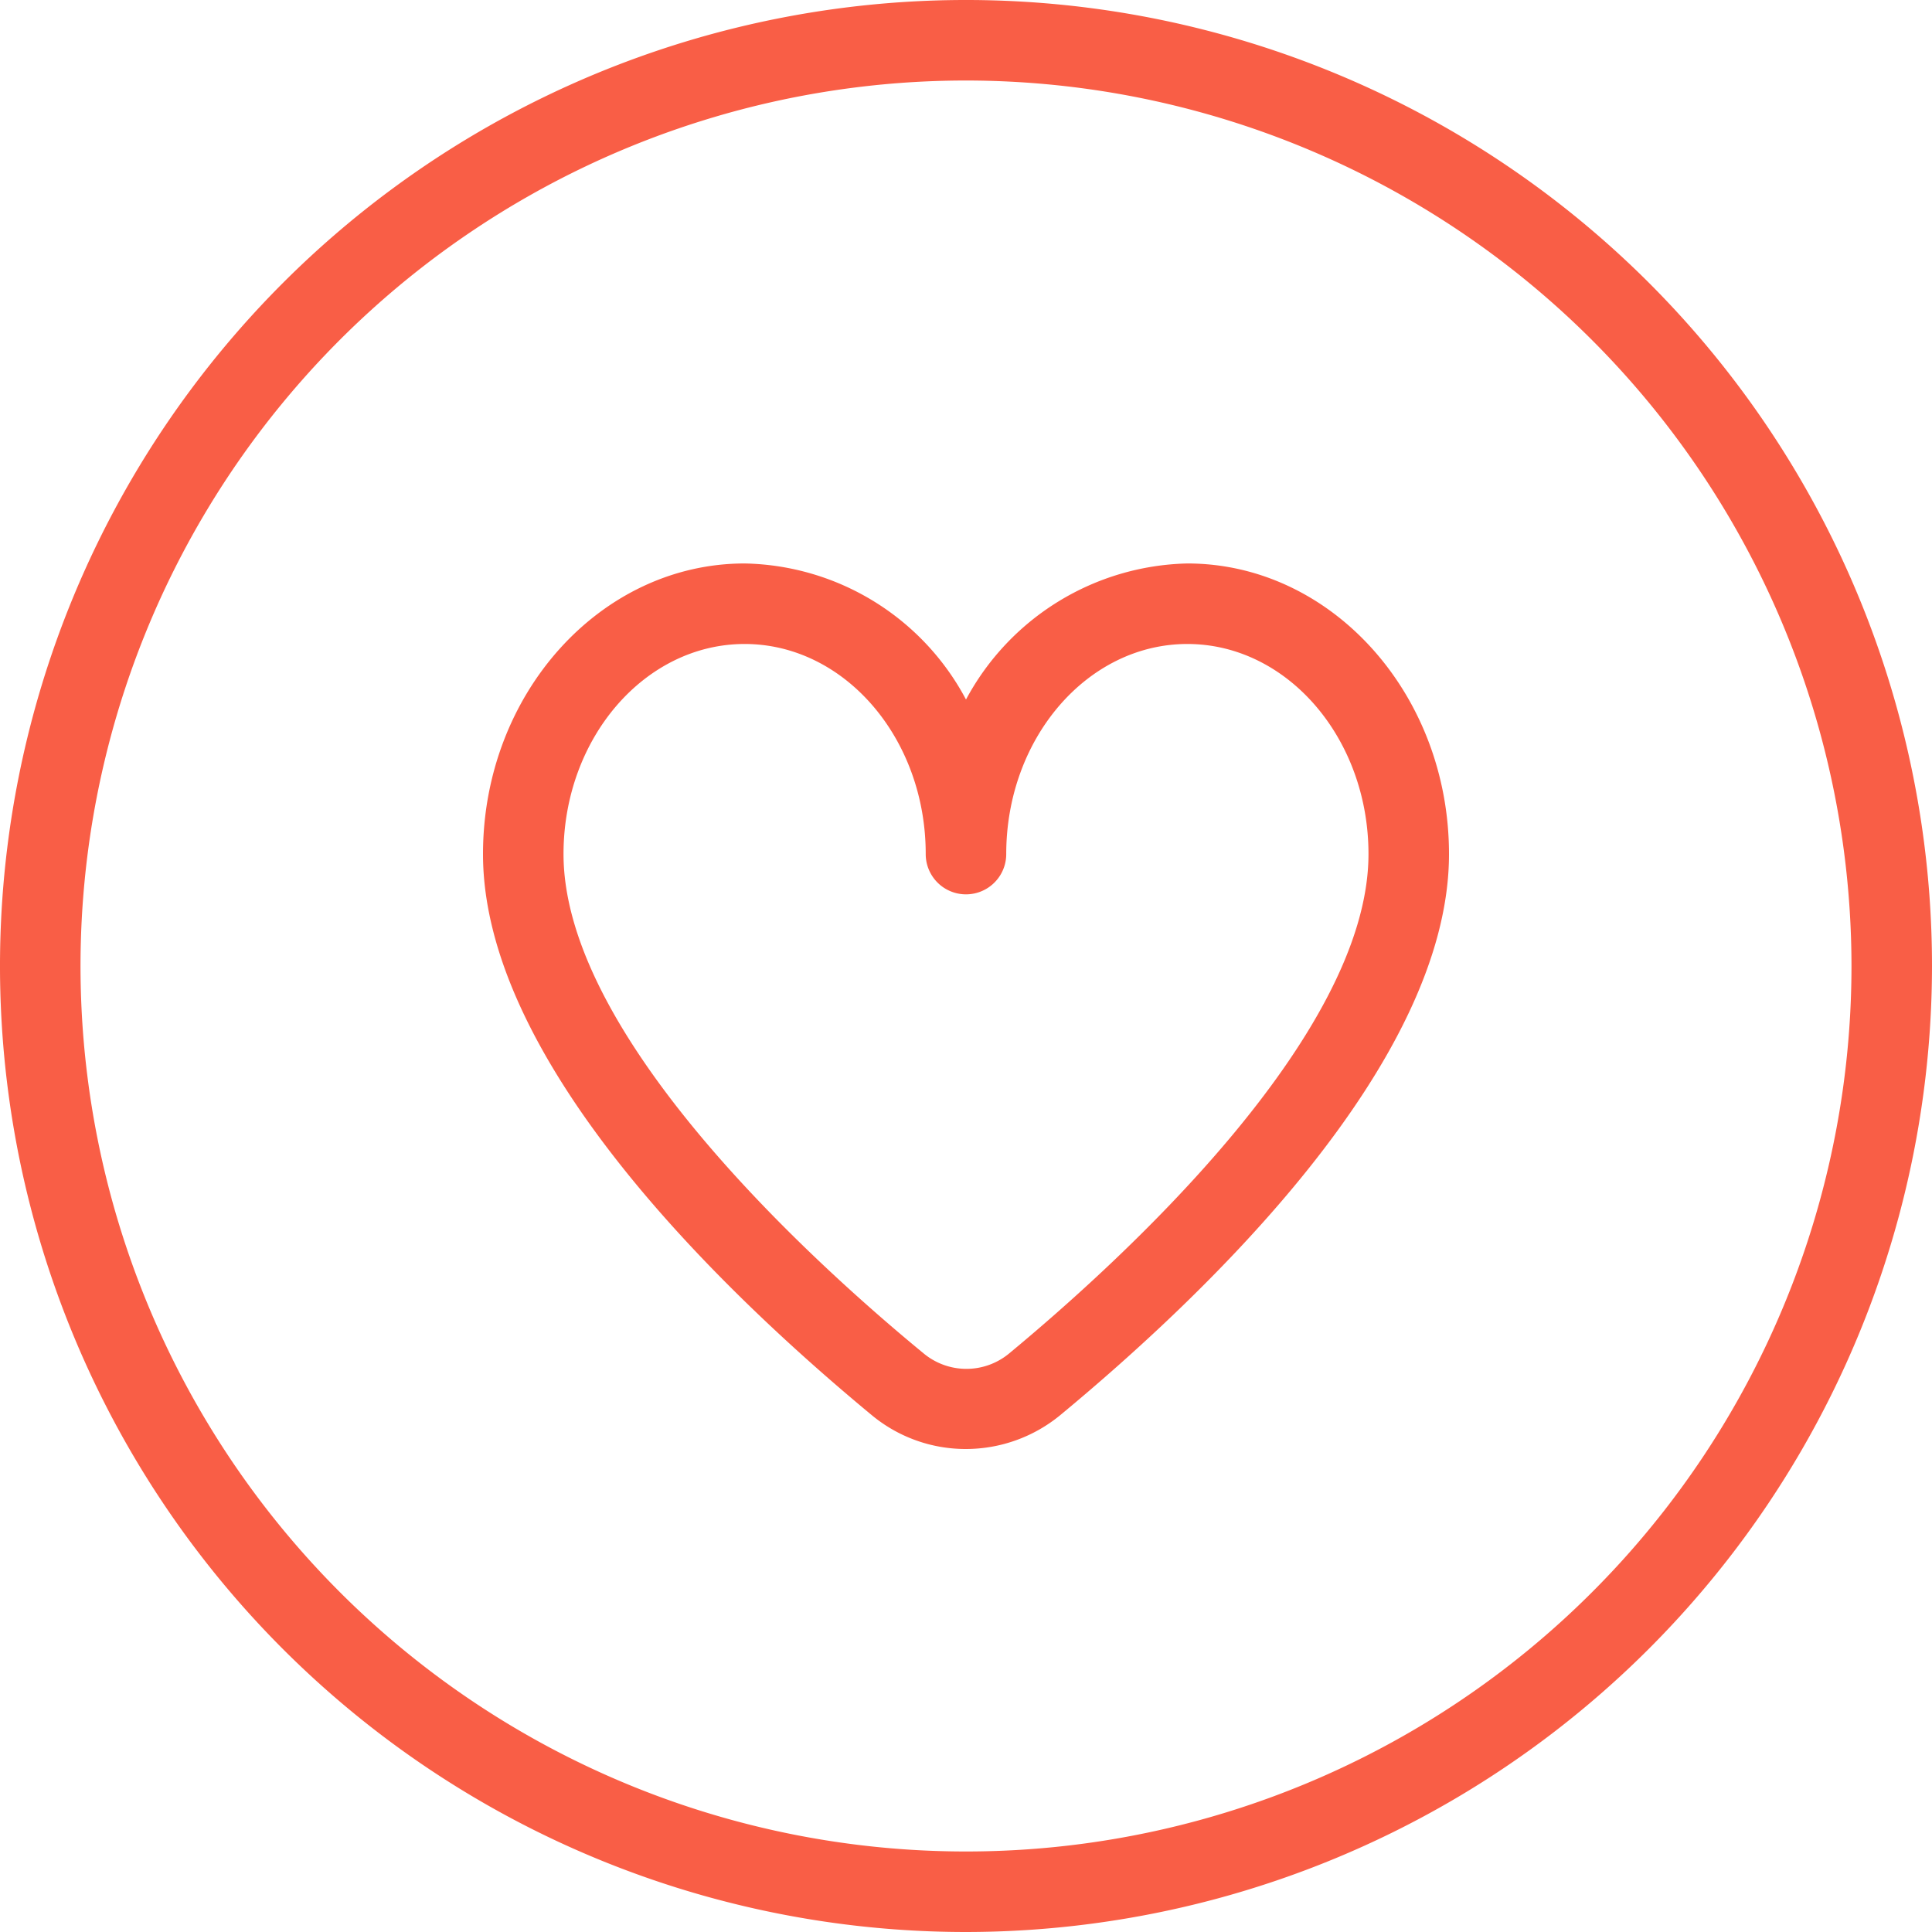 <svg xmlns="http://www.w3.org/2000/svg" xmlns:xlink="http://www.w3.org/1999/xlink" width="40" height="40" viewBox="0 0 40 40">
  <defs>
    <clipPath id="clip-circle-heart_40x40_coral">
      <rect width="40" height="40"/>
    </clipPath>
  </defs>
  <g id="circle-heart_40x40_coral" clip-path="url(#clip-circle-heart_40x40_coral)">
    <path id="circle-heart" d="M20,40A20,20,0,1,1,40,20,20.016,20.016,0,0,1,20,40ZM20,1.667A18.333,18.333,0,1,0,38.333,20,18.344,18.344,0,0,0,20,1.667ZM20,30a3.045,3.045,0,0,1-1.95-.7c-3-2.483-8.05-7.283-8.05-11.617,0-3.317,2.433-6.017,5.417-6.017A5.3,5.3,0,0,1,20,14.483a5.335,5.335,0,0,1,4.583-2.817c2.983,0,5.417,2.7,5.417,6.017,0,4.333-5.05,9.133-8.05,11.617A3.078,3.078,0,0,1,20,30ZM15.417,13.333c-2.067,0-3.75,1.95-3.75,4.35,0,3.783,5.2,8.483,7.45,10.333a1.386,1.386,0,0,0,1.783,0c2.233-1.85,7.433-6.55,7.433-10.333,0-2.4-1.683-4.35-3.75-4.35s-3.75,1.95-3.75,4.35a.833.833,0,0,1-1.667,0C19.167,15.283,17.483,13.333,15.417,13.333Z" fill="#f95e46"/>
  </g>
</svg>